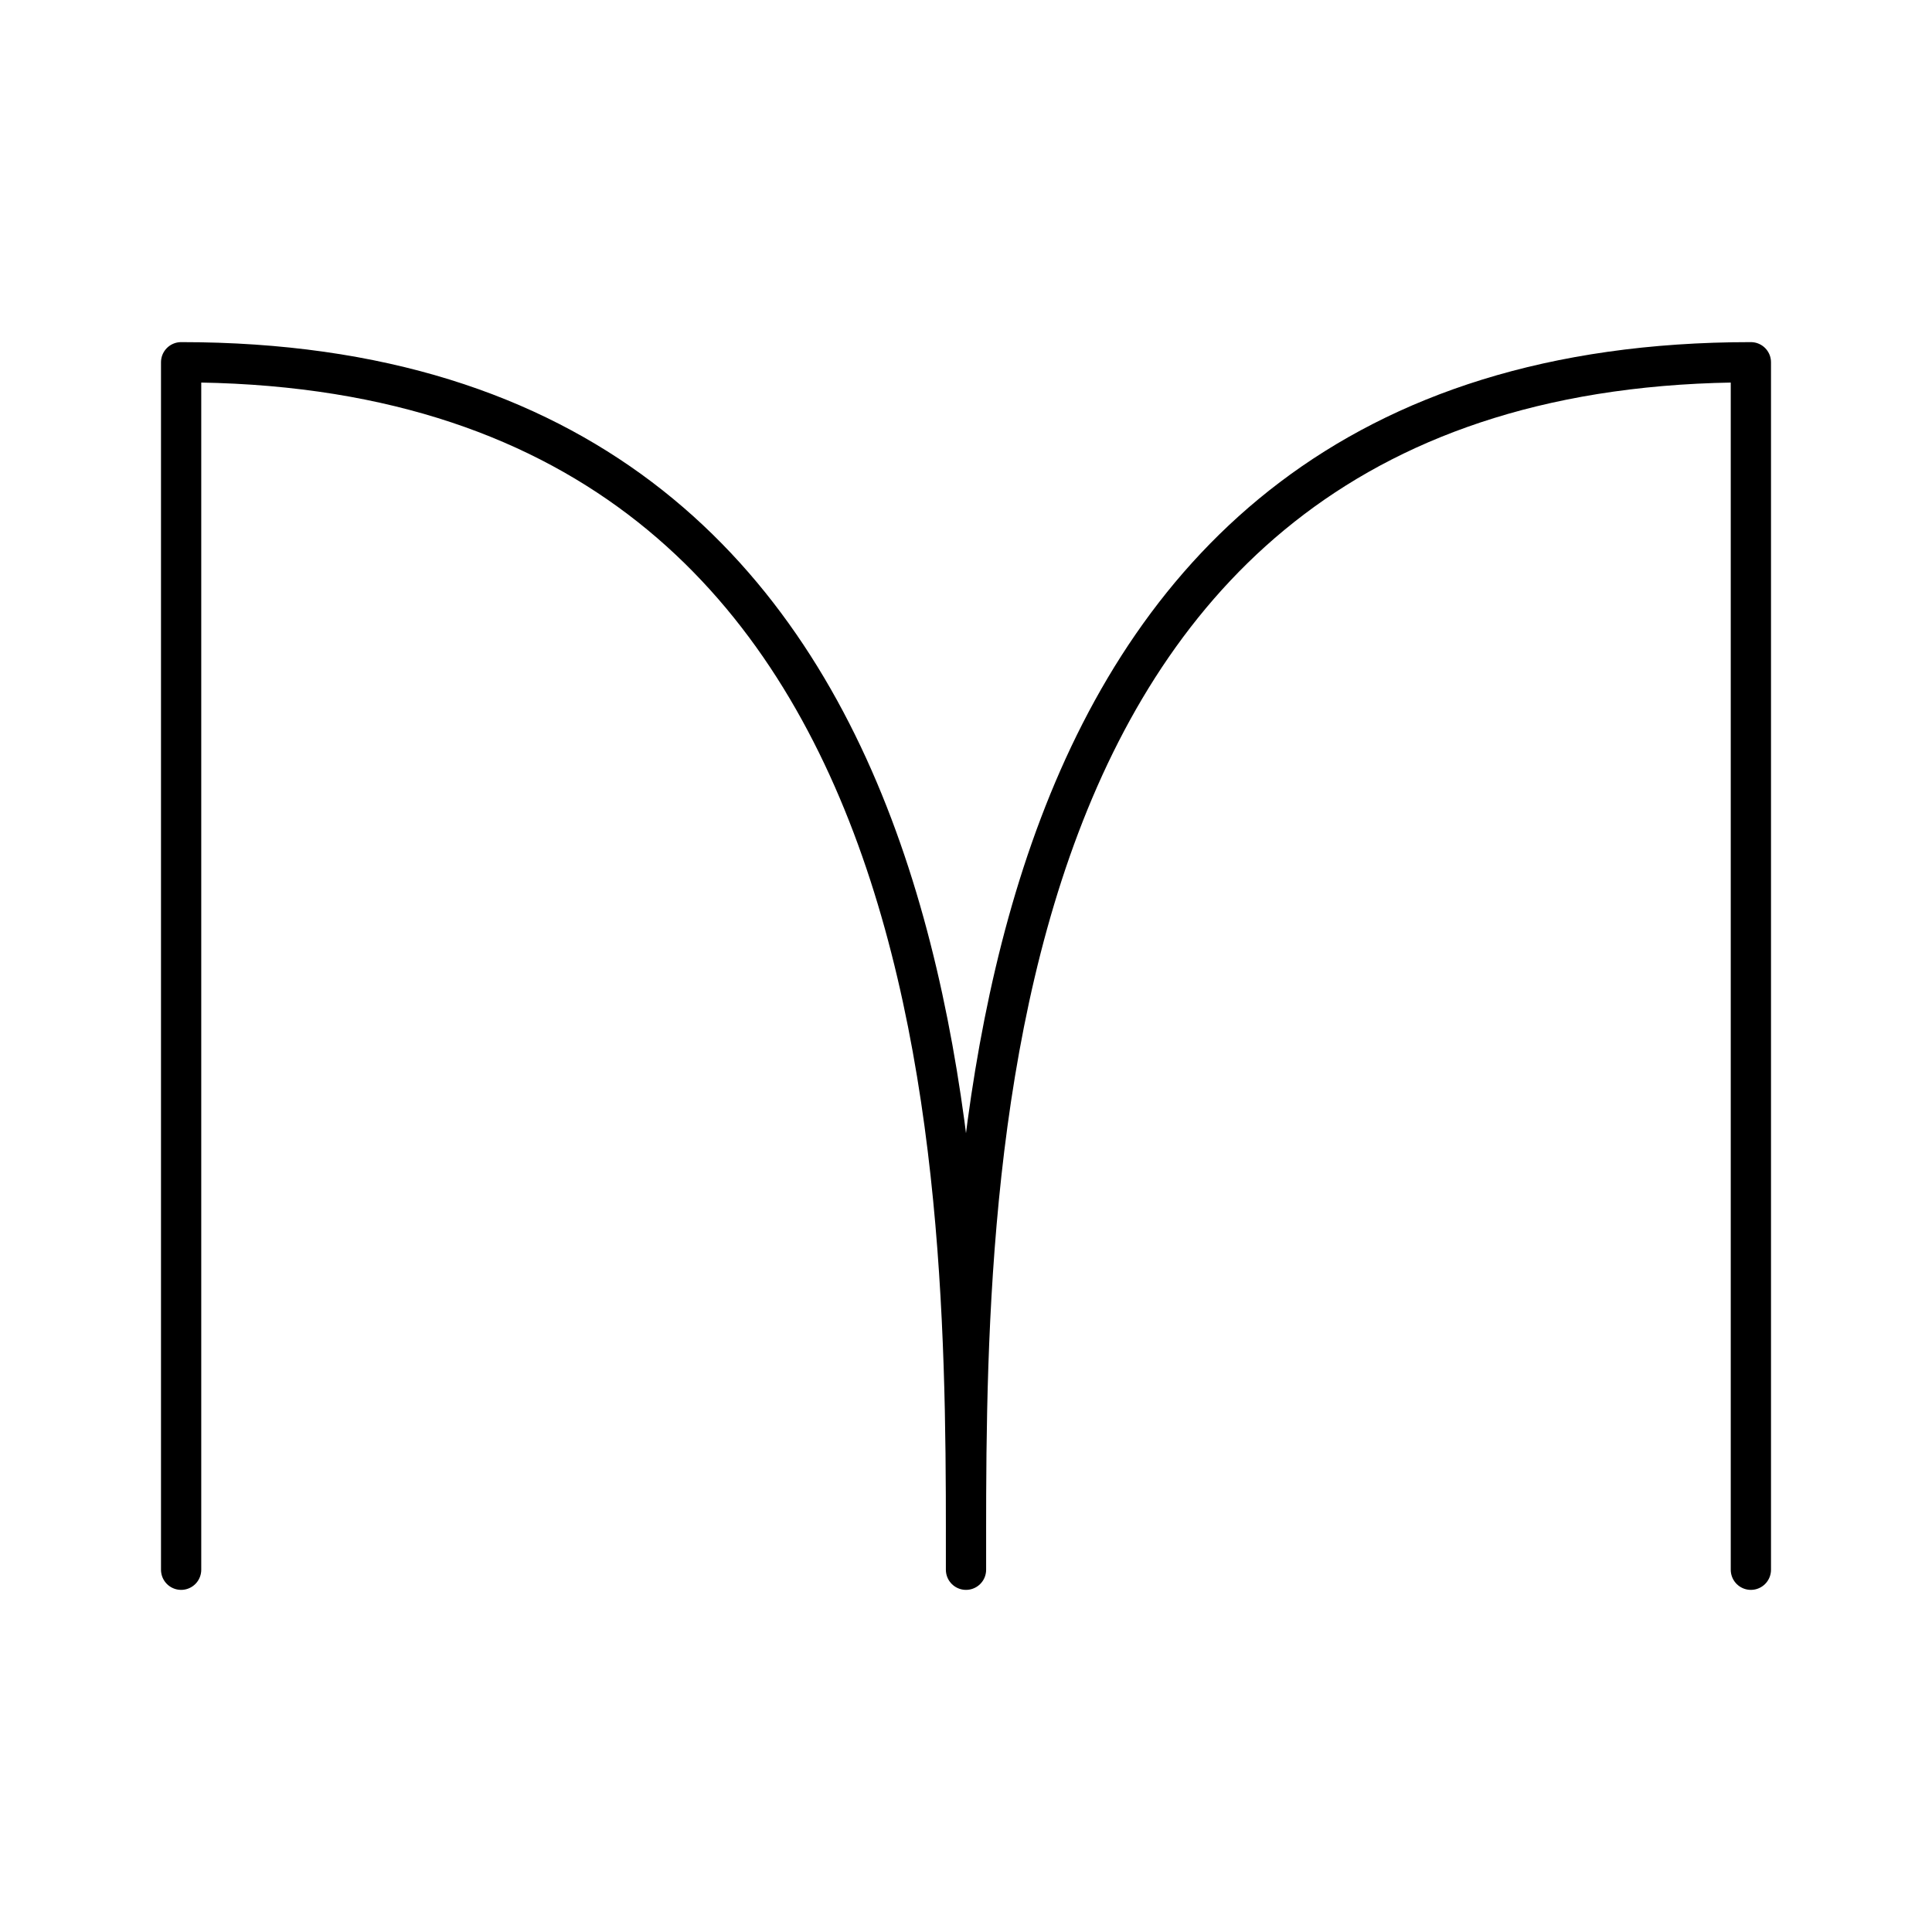 <?xml version="1.0" encoding="utf-8"?>
<!-- Generator: www.svgicons.com -->
<svg xmlns="http://www.w3.org/2000/svg" width="800" height="800" viewBox="0 0 48 48">
<path fill="none" stroke="currentColor" stroke-linecap="round" stroke-linejoin="round" d="M43.5 39V9C23.699 9 24 29.696 24 39c0-9.304.301-30-19.5-30v30"/>
</svg>